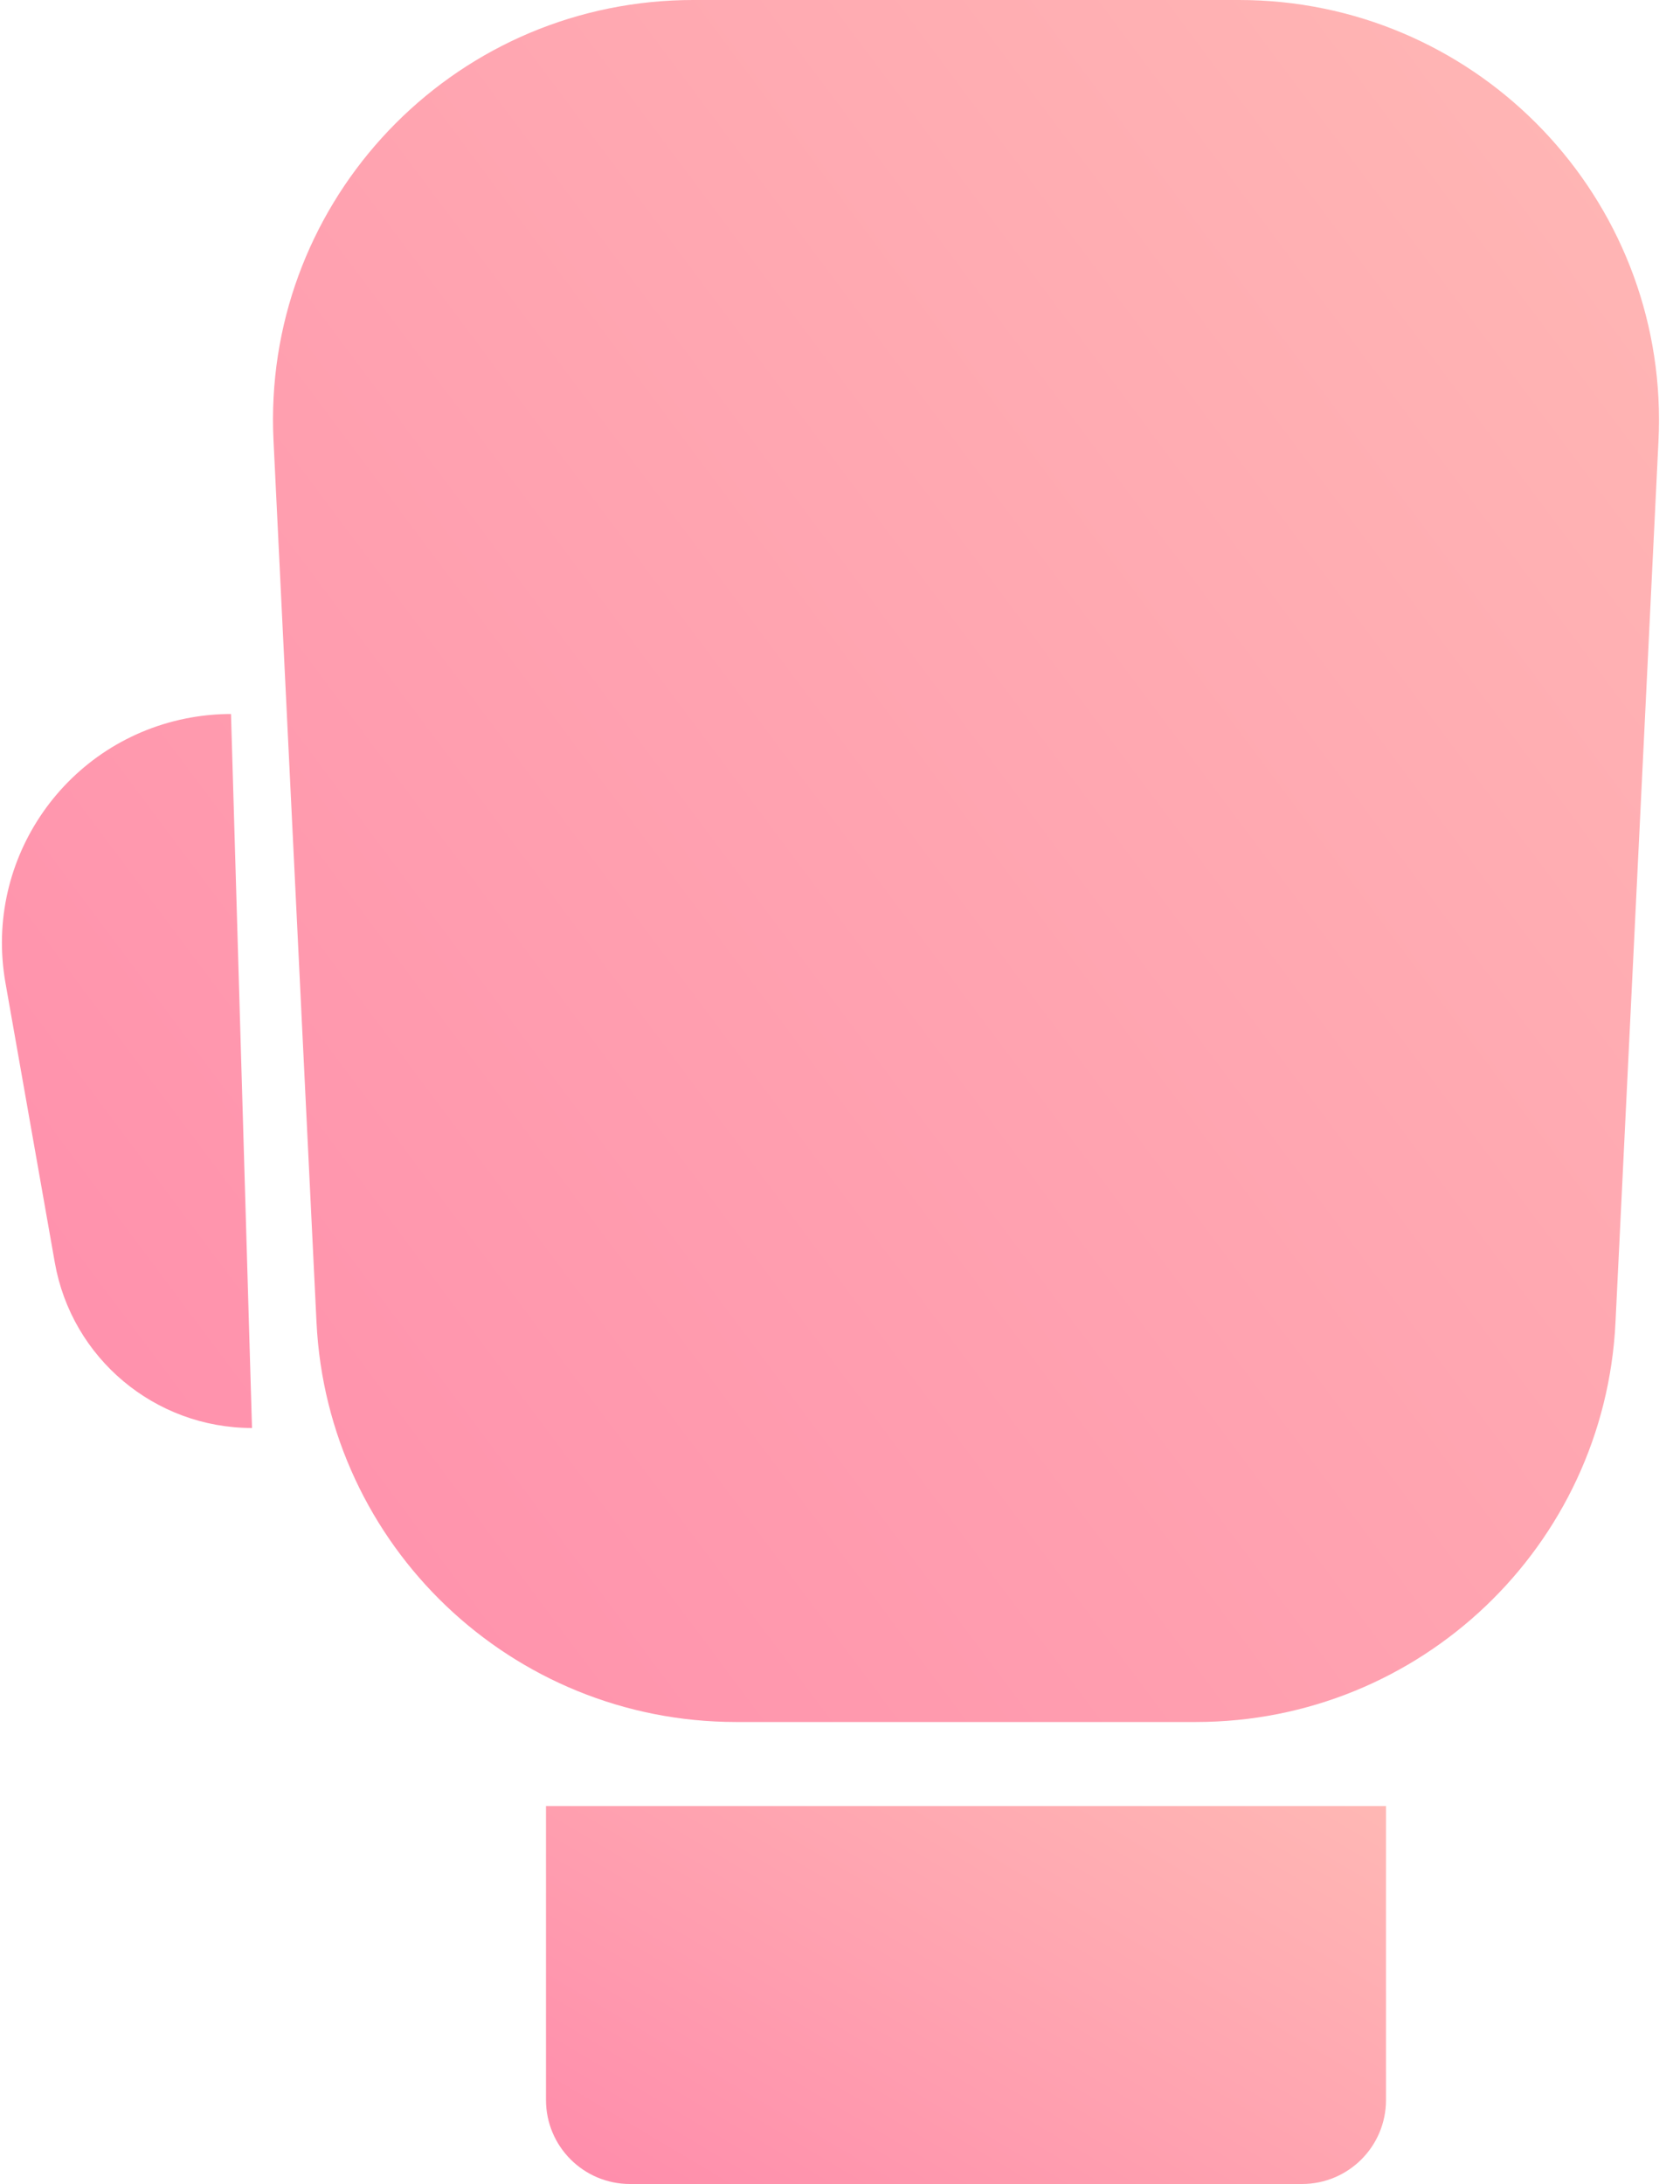 <?xml version="1.0" encoding="UTF-8"?>
<svg width="40px" height="52px" viewBox="0 0 40 52" version="1.1" xmlns="http://www.w3.org/2000/svg" xmlns:xlink="http://www.w3.org/1999/xlink">
    <!-- Generator: Sketch 48.1 (47250) - http://www.bohemiancoding.com/sketch -->
    <title>Group 20</title>
    <desc>Created with Sketch.</desc>
    <defs>
        <linearGradient x1="219.551%" y1="-59.62%" x2="-51.43%" y2="142.744%" id="linearGradient-1">
            <stop stop-color="#FFE1BD" offset="0%"></stop>
            <stop stop-color="#FF77A7" offset="100%"></stop>
        </linearGradient>
    </defs>
    <g id="14" stroke="none" stroke-width="1" fill="none" fill-rule="evenodd" transform="translate(-986, -193)">
        <g id="illustration" transform="translate(875, 172)" fill="url(#linearGradient-1)">
            <g id="Group-5-Copy" transform="translate(85, 0)">
                <g id="Group-20" transform="translate(26, 21)">
                    <path d="M16.5,-5.15386345e-15 L29.5,-7.10542736e-15 C35.023,-8.11991533e-15 39.5,4.477 39.5,10 C39.5,10.162 39.496,10.325 39.488,10.487 L38.464,31.487 C38.204,36.814 33.809,41 28.476,41 L17.524,41 C12.191,41 7.796,36.814 7.536,31.487 L6.512,10.487 C6.242,4.971 10.496,0.281 16.012,0.012 C16.175,0.004 16.337,-5.29925496e-15 16.5,-5.32907052e-15 Z M5.5,17 L6,34 C3.687,34 1.707,32.339 1.305,30.061 L0.13,23.401 C-0.394,20.435 1.586,17.606 4.552,17.083 C4.865,17.028 5.182,17 5.5,17 Z" id="Combined-Shape"></path>
                    <path d="M13,43 L33,43 L33,50 C33,51.105 32.105,52 31,52 L15,52 C13.895,52 13,51.105 13,50 L13,43 Z" id="Rectangle-34"></path>
                </g>
            </g>
        </g>
    </g>
</svg>
